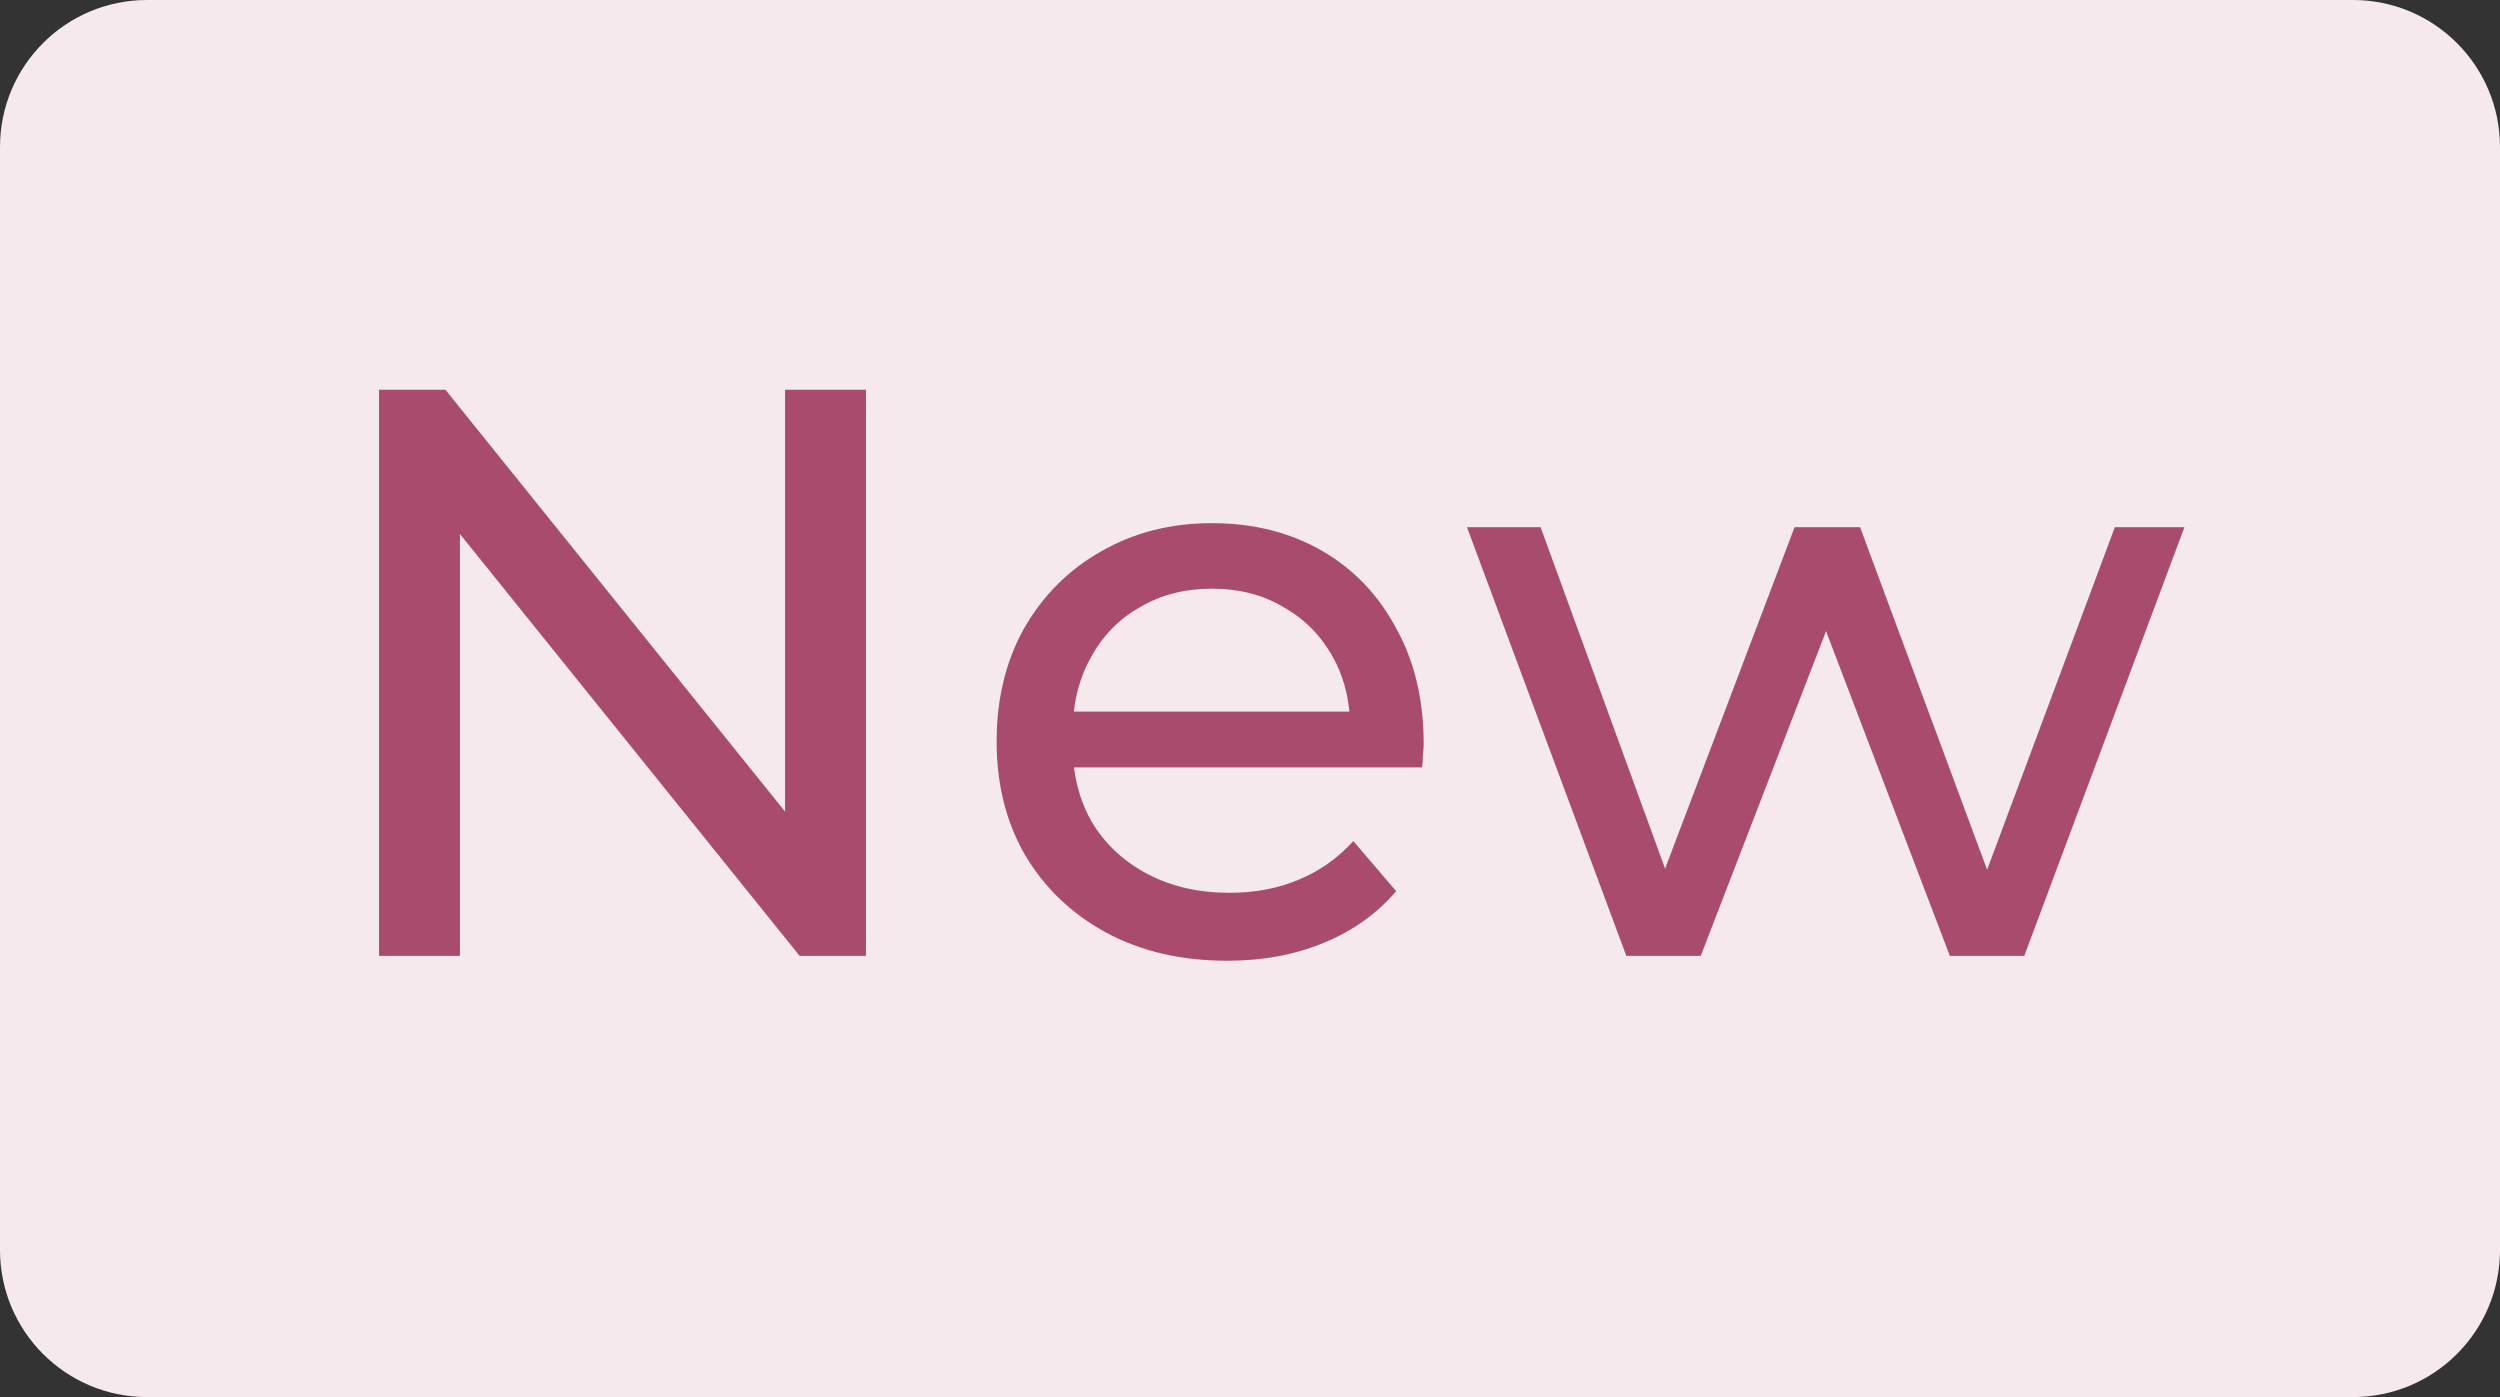 <svg width="34" height="19" viewBox="0 0 34 19" fill="none" xmlns="http://www.w3.org/2000/svg">
<rect x="0" y="0" width="34" height="19" fill="#333333" stroke="none"/>
<path d="M0 2C0 0.895 0.895 0 2 0H32C33.105 0 34 0.895 34 2V17C34 18.105 33.105 19 32 19H2C0.895 19 0 18.105 0 17V2Z" fill="#F5E9EE"/>
<path d="M5.155 13V5.3H6.057L11.15 11.625H10.677V5.3H11.777V13H10.875L5.782 6.675H6.255V13H5.155ZM16.689 13.066C16.065 13.066 15.515 12.938 15.039 12.681C14.569 12.424 14.203 12.072 13.939 11.625C13.682 11.178 13.554 10.664 13.554 10.085C13.554 9.506 13.678 8.992 13.928 8.545C14.184 8.098 14.533 7.749 14.973 7.5C15.42 7.243 15.922 7.115 16.48 7.115C17.044 7.115 17.543 7.24 17.976 7.489C18.408 7.738 18.746 8.09 18.988 8.545C19.237 8.992 19.362 9.517 19.362 10.118C19.362 10.162 19.358 10.213 19.351 10.272C19.351 10.331 19.347 10.386 19.34 10.437H14.379V9.678H18.79L18.361 9.942C18.368 9.568 18.291 9.234 18.13 8.941C17.968 8.648 17.745 8.42 17.459 8.259C17.18 8.09 16.854 8.006 16.48 8.006C16.113 8.006 15.787 8.09 15.501 8.259C15.215 8.42 14.991 8.651 14.83 8.952C14.668 9.245 14.588 9.583 14.588 9.964V10.14C14.588 10.529 14.676 10.877 14.852 11.185C15.035 11.486 15.288 11.72 15.611 11.889C15.933 12.058 16.304 12.142 16.722 12.142C17.066 12.142 17.378 12.083 17.657 11.966C17.943 11.849 18.192 11.673 18.405 11.438L18.988 12.12C18.724 12.428 18.394 12.663 17.998 12.824C17.609 12.985 17.173 13.066 16.689 13.066ZM22.118 13L19.951 7.17H20.952L22.877 12.45H22.404L24.406 7.17H25.297L27.255 12.45H26.793L28.762 7.17H29.708L27.53 13H26.518L24.681 8.182H24.989L23.13 13H22.118Z" fill="#A94B6F"/>
</svg>
